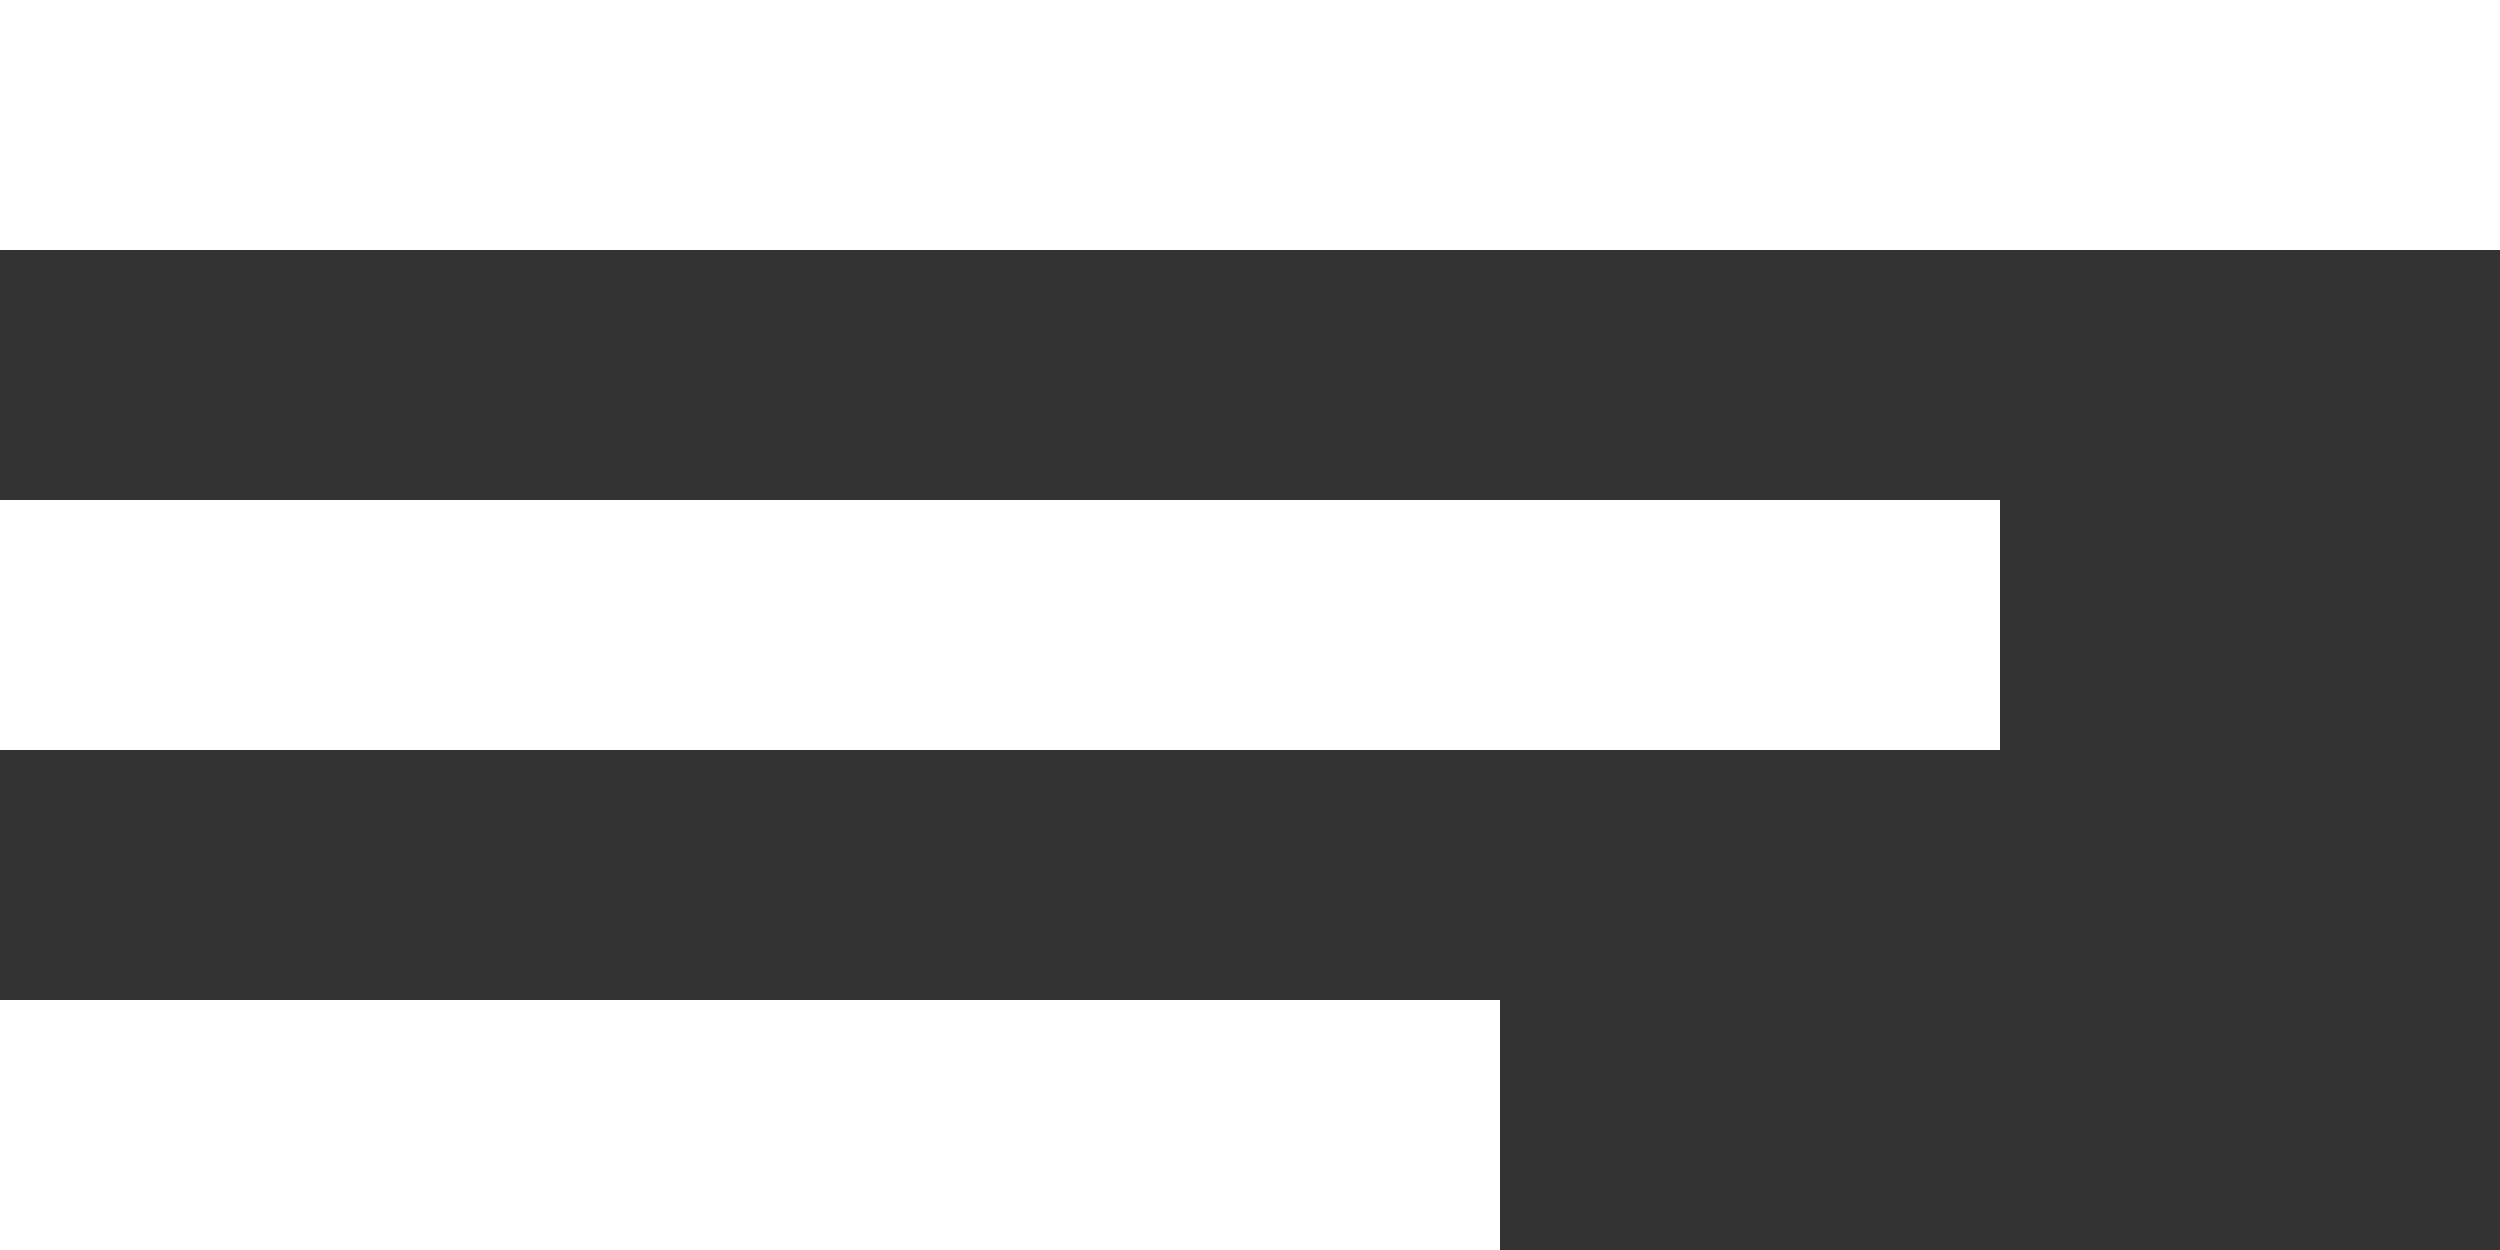 <?xml version="1.0" encoding="UTF-8"?>
<svg width="20px" height="10px" viewBox="0 0 20 10" version="1.1" xmlns="http://www.w3.org/2000/svg" xmlns:xlink="http://www.w3.org/1999/xlink">
    <rect x="0" y="0" width="20" height="10" fill="#333333" stroke="none"/>
    <!-- Generator: Sketch 42 (36781) - http://www.bohemiancoding.com/sketch -->
    <title>Group 2</title>
    <desc>Created with Sketch.</desc>
    <defs></defs>
    <g id="Symbols" stroke="none" stroke-width="1" fill="none" fill-rule="evenodd">
        <g id="Globals/Header-mobile" transform="translate(-18, -24)" fill="#fff">
            <g id="Global/Header-mobile">
                <g id="Group-2" transform="translate(18, 24)">
                    <rect id="Rectangle" x="0" y="0" width="20" height="2"></rect>
                    <rect id="Rectangle-Copy-2" x="0" y="4" width="16" height="2"></rect>
                    <rect id="Rectangle-Copy-3" x="0" y="8" width="12" height="2"></rect>
                </g>
            </g>
        </g>
    </g>
</svg>